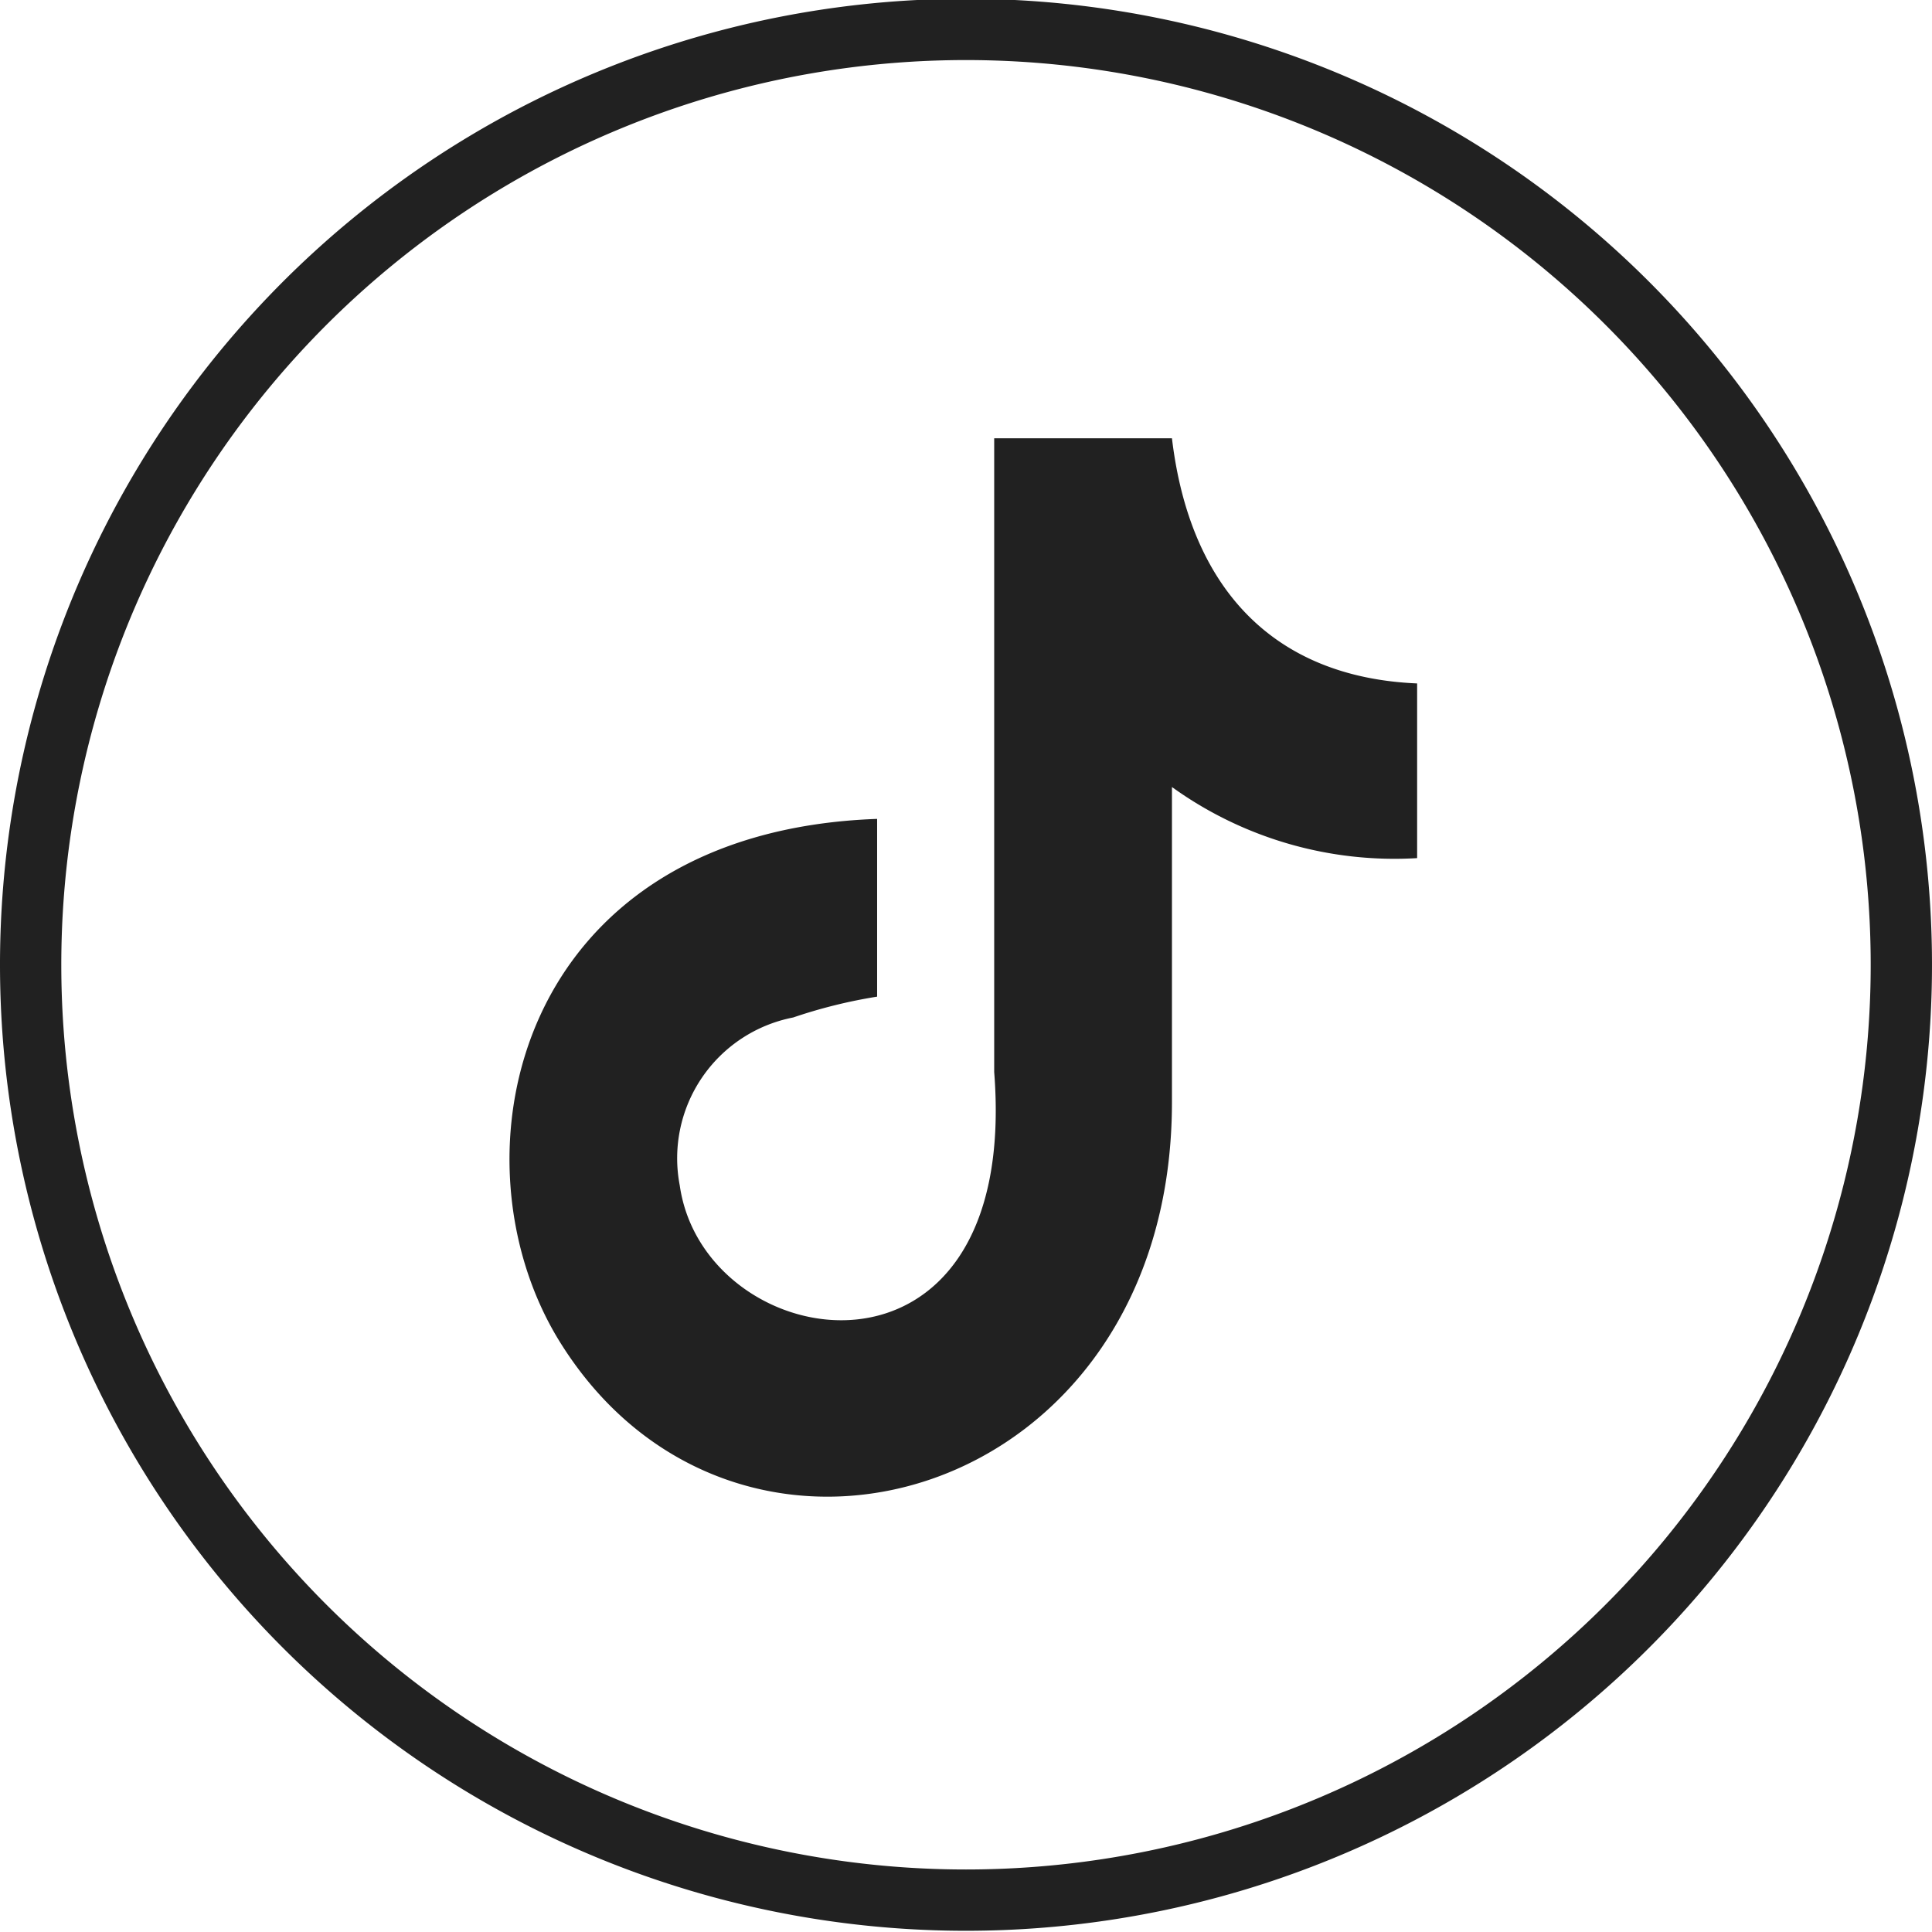 <svg xmlns="http://www.w3.org/2000/svg" viewBox="0 0 31.52 31.52"><defs><style>.cls-1{fill:none;stroke:#212121;stroke-miterlimit:10;}.cls-2{fill:#212121;}</style></defs><g id="Layer_2" data-name="Layer 2"><g id="Layer_1-2" data-name="Layer 1"><path class="cls-1" d="M15.76,31A15.26,15.26,0,1,0,.5,15.76,15.26,15.26,0,0,0,15.76,31"/><path class="cls-2" d="M19.12,7.15c.29,2.44,1.65,3.9,4,4V14a6.21,6.21,0,0,1-4-1.16v5.14c0,6.53-7.12,8.57-10,3.89-1.84-3-.71-8.3,5.19-8.51v2.9a8.31,8.31,0,0,0-1.37.34,2.34,2.34,0,0,0-1.85,2.74c.4,2.81,5.56,3.64,5.13-1.85V7.15Z"/></g></g></svg>